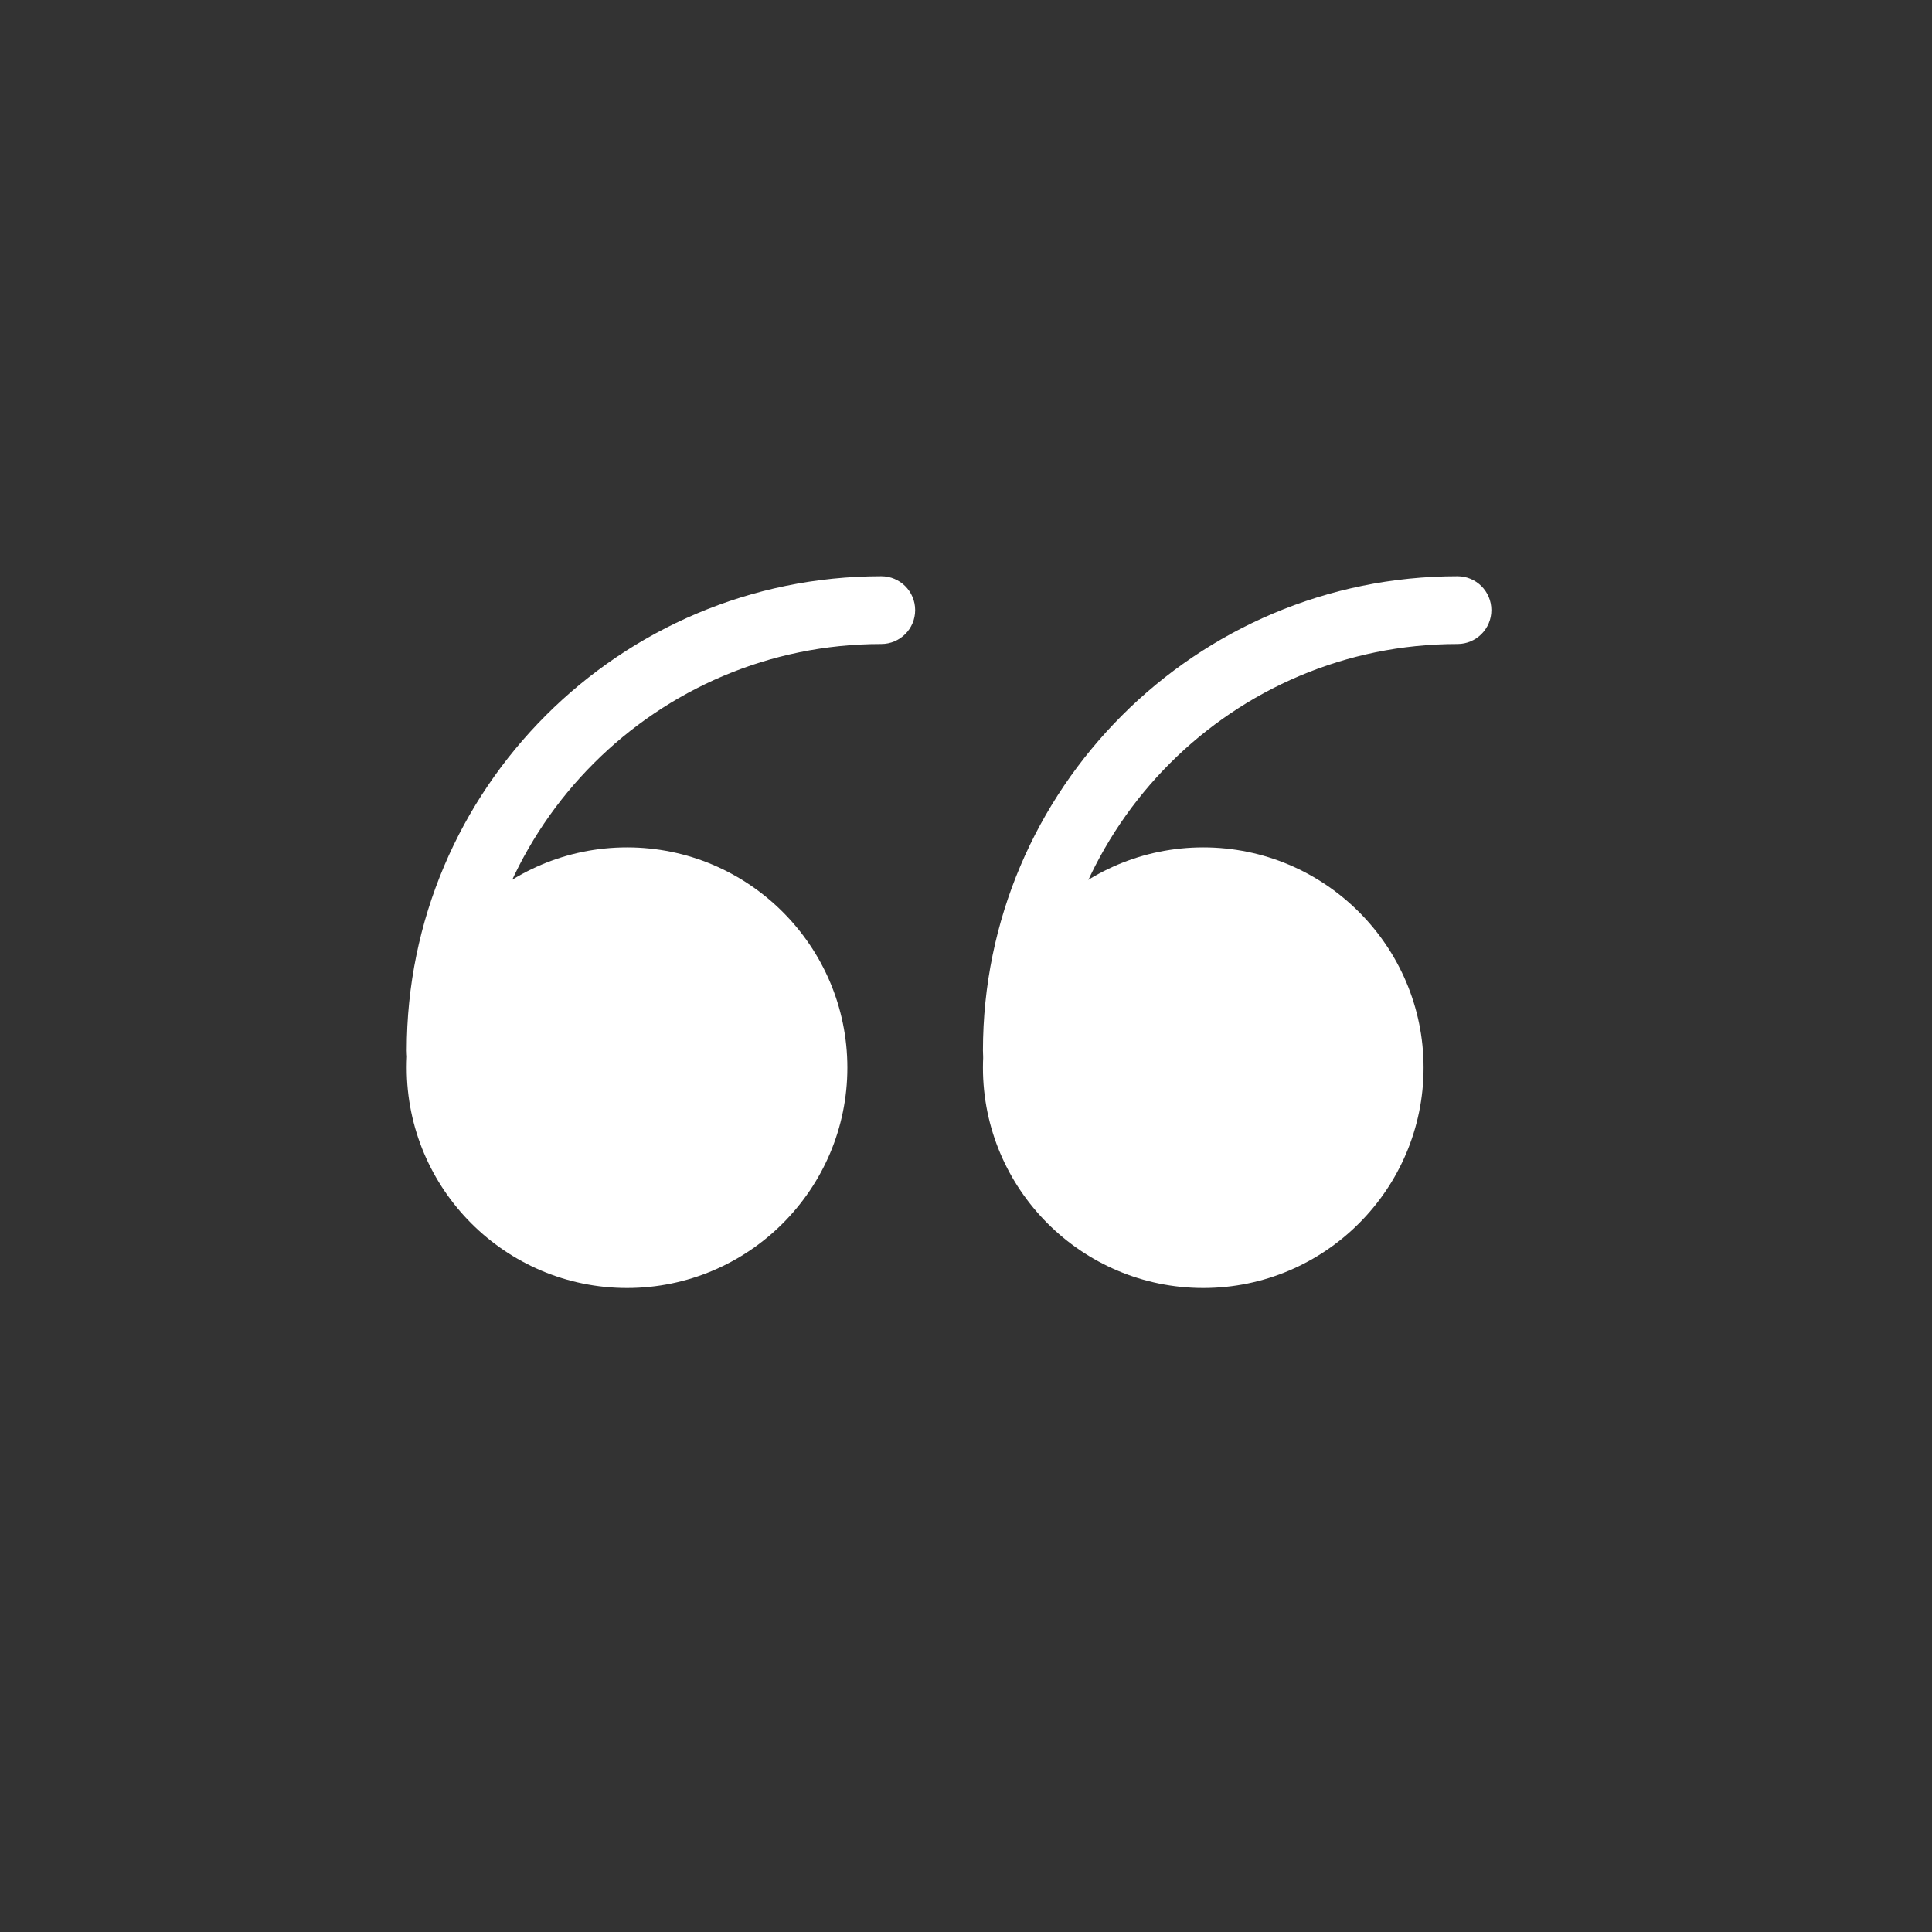 <?xml version="1.0" encoding="UTF-8"?>
<svg xmlns="http://www.w3.org/2000/svg" xmlns:xlink="http://www.w3.org/1999/xlink" version="1.1" id="Capa_1" viewBox="0 0 57 57" xml:space="preserve">
    <rect x="0" y="0" width="57" height="57" fill="#333333" stroke="none"/>
    <g>
        <circle style="fill:white;" cx="18.5" cy="31.5" r="5.5"/>
        <path style="fill:white;" d="M18.5,38c-3.584,0-6.5-2.916-6.5-6.5s2.916-6.5,6.5-6.5s6.5,2.916,6.5,6.5S22.084,38,18.5,38z    M18.5,27c-2.481,0-4.5,2.019-4.5,4.5s2.019,4.5,4.5,4.5s4.5-2.019,4.5-4.5S20.981,27,18.5,27z"/>
    </g>
    <g>
        <circle style="fill:white;" cx="35.5" cy="31.5" r="5.5"/>
        <path style="fill:white;" d="M35.5,38c-3.584,0-6.5-2.916-6.5-6.5s2.916-6.5,6.5-6.5s6.5,2.916,6.5,6.5S39.084,38,35.5,38z    M35.5,27c-2.481,0-4.5,2.019-4.5,4.5s2.019,4.5,4.5,4.5s4.5-2.019,4.5-4.5S37.981,27,35.5,27z"/>
    </g>
    <path style="fill:white;" d="M13,32c-0.553,0-1-0.447-1-1c0-7.72,6.28-14,14-14c0.553,0,1,0.447,1,1s-0.447,1-1,1  c-6.617,0-12,5.383-12,12C14,31.553,13.553,32,13,32z"/>
    <path style="fill:white;" d="M30,32c-0.553,0-1-0.447-1-1c0-7.72,6.28-14,14-14c0.553,0,1,0.447,1,1s-0.447,1-1,1  c-6.617,0-12,5.383-12,12C31,31.553,30.553,32,30,32z"/>
</svg>